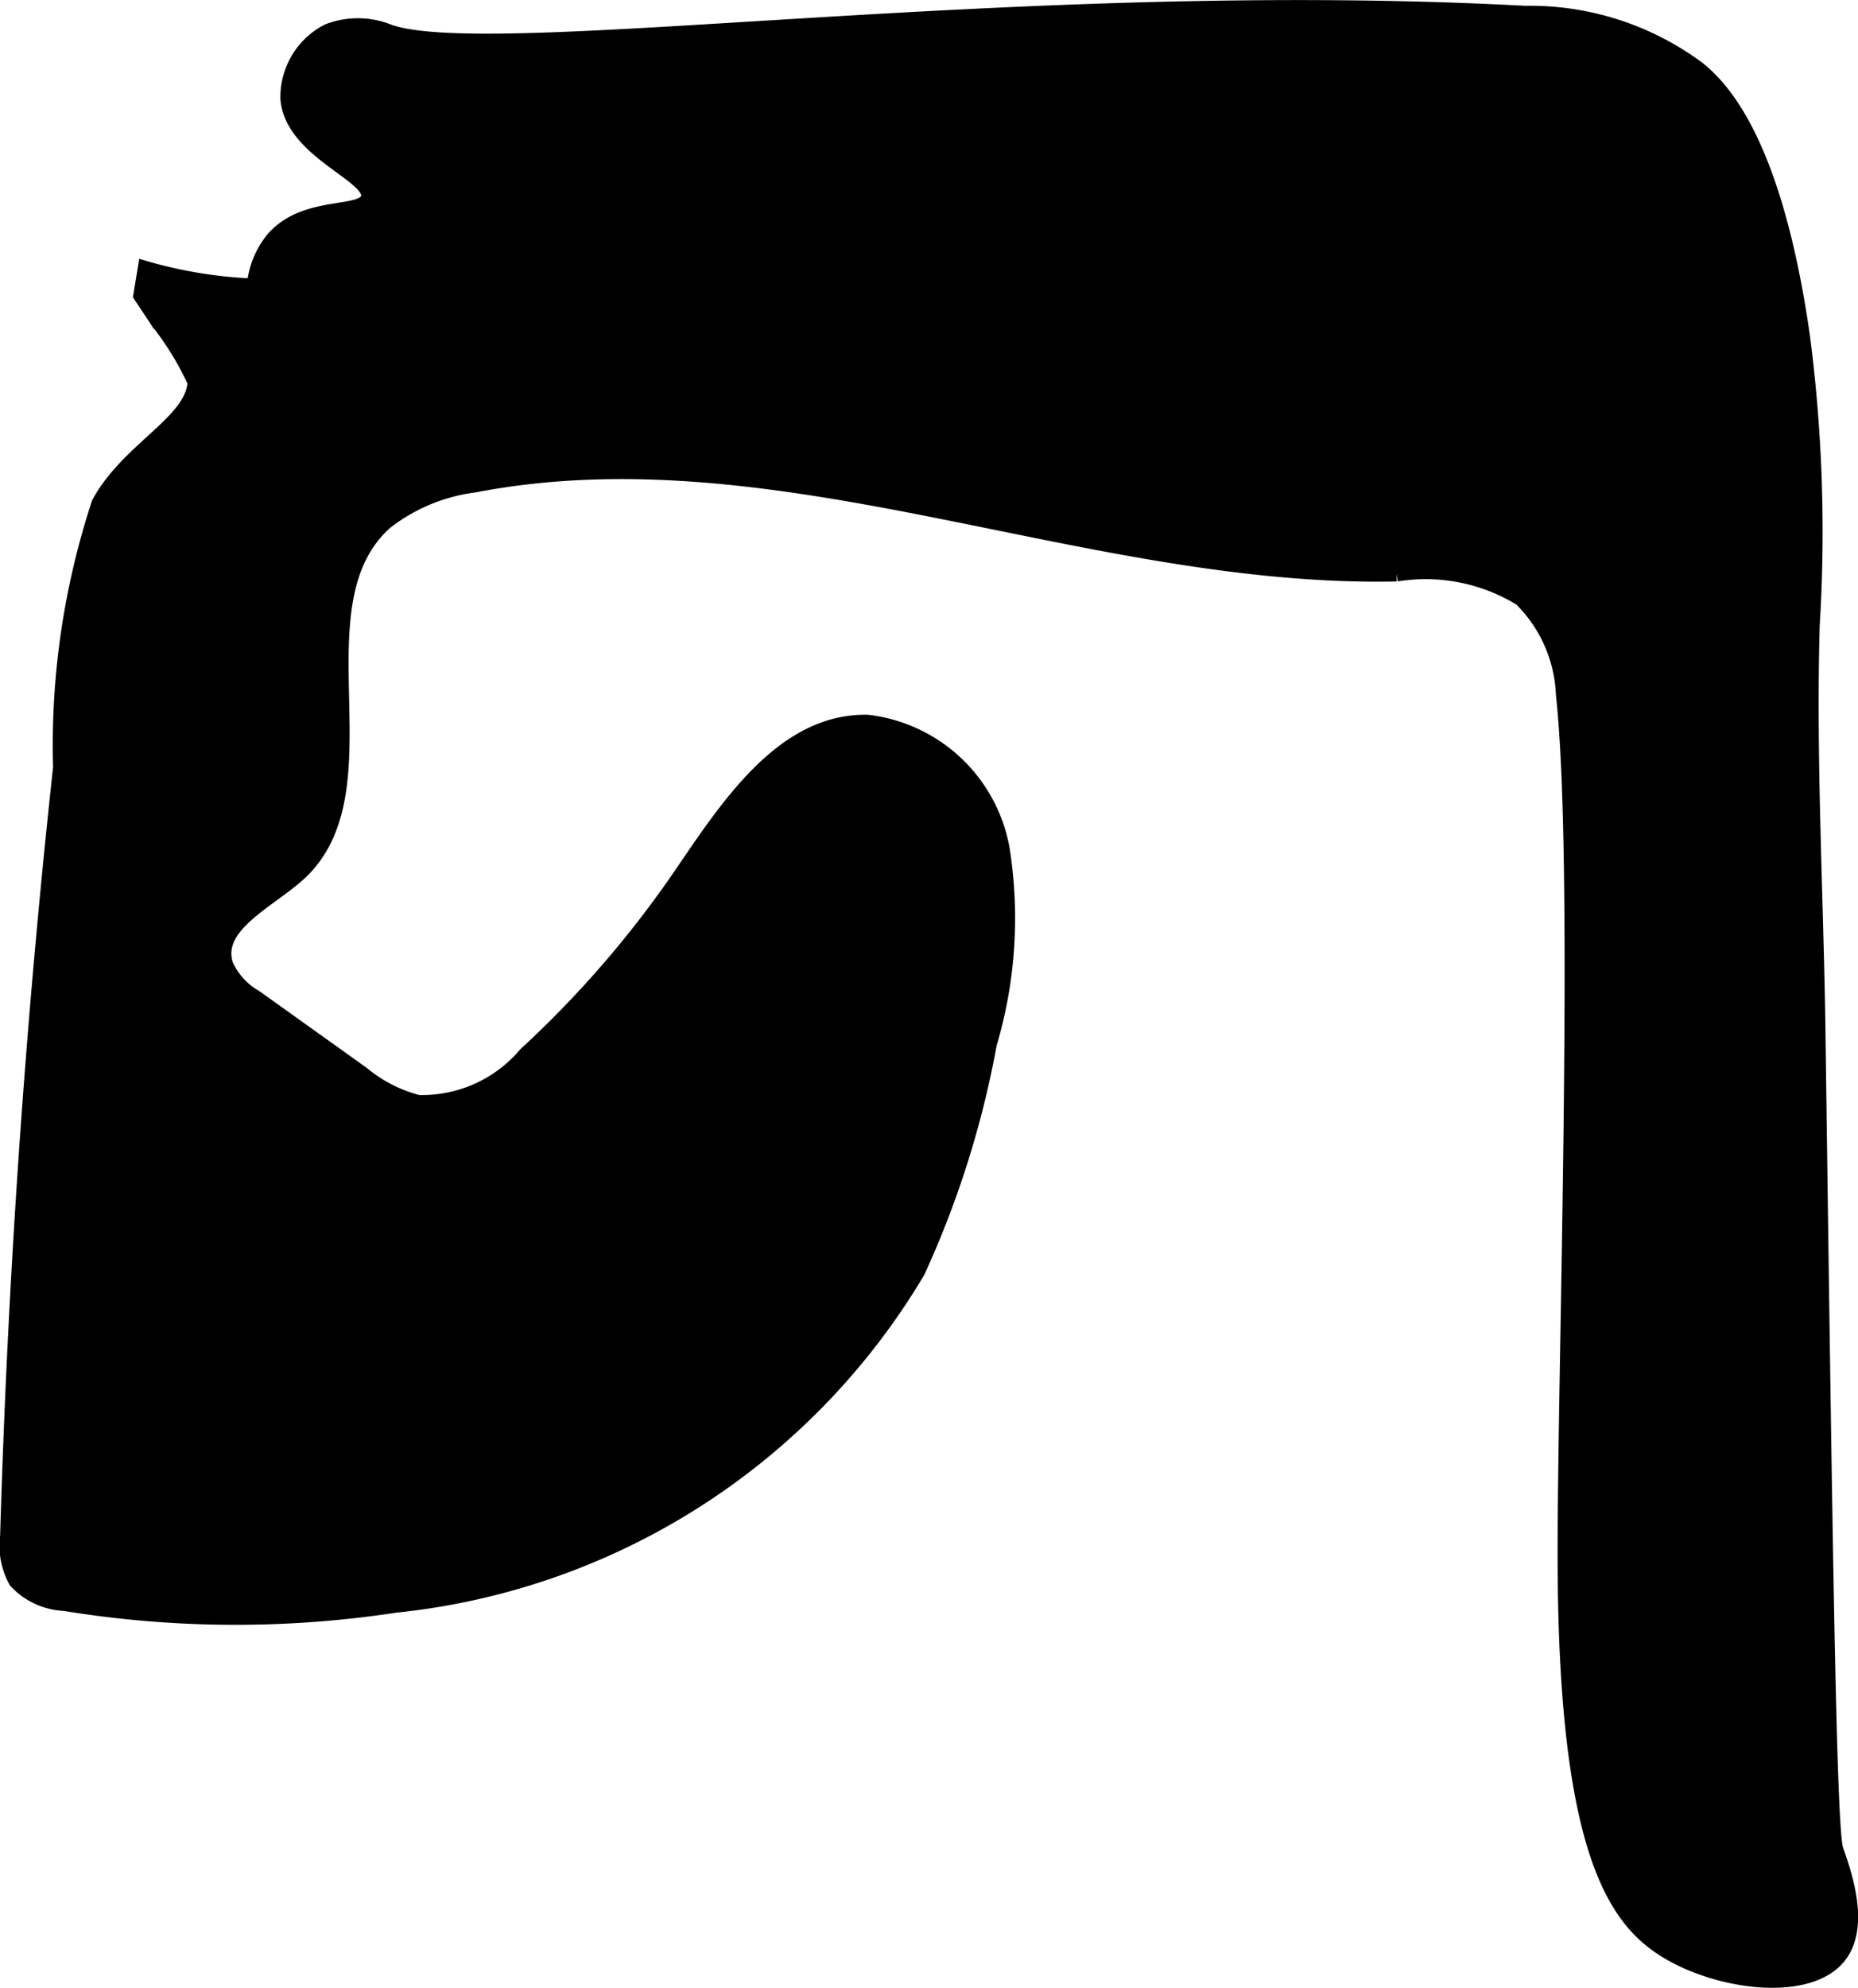 <?xml version="1.0" encoding="UTF-8"?>
<svg xmlns="http://www.w3.org/2000/svg"
     version="1.1"
     width="6.199mm"
     height="6.63mm"
     viewBox="0 0 17.573 18.793">
   <defs>
      <style type="text/css"><![CDATA[
      .a {
        stroke: #000;
        stroke-miterlimit: 10;
        stroke-width: 0.15px;
      }
    ]]></style>
   </defs>
   <path class="a"
         d="M.076,14.526a.678.678,0,0,0,.08.42.661.661,0,0,0,.453.209,10.047,10.047,0,0,0,3.13.017,6.519,6.519,0,0,0,4.935-3.152A9.016,9.016,0,0,0,9.353,9.868a4.166,4.166,0,0,0,.12-1.849A1.463,1.463,0,0,0,8.206,6.832c-.791-.016-1.311.781-1.757,1.435A9.913,9.913,0,0,1,4.976,9.971a1.289,1.289,0,0,1-1.021.456,1.357,1.357,0,0,1-.531-.271L2.411,9.432a.673.673,0,0,1-.279-.306c-.122-.371.382-.598.675-.856.893-.784-.051-2.544.834-3.337a1.735,1.735,0,0,1,.849-.353c2.883-.554,5.784.902,8.719.842a1.728,1.728,0,0,1,1.18.234,1.357,1.357,0,0,1,.402.912c.178,1.626.01,6.491.016,8.199.008,2.686.461,3.359.936,3.66.498.315,1.345.425,1.639.073.241-.288.046-.813-.022-1.01-.066-.192-.101-2.711-.17-7.748-.018-1.278-.09-2.556-.054-3.834a14.326,14.326,0,0,0-.092-2.726C16.779,1.329,16.274.834,16.066.66A2.662,2.662,0,0,0,14.423.129C9.594-.13,4.672.642,3.683.306A.778.778,0,0,0,3.104.299a.696.696,0,0,0-.377.632c.039.503.826.725.76.942-.054.178-.588.041-.894.383a.799.799,0,0,0-.184.452,4.297,4.297,0,0,1-1.032-.166L1.336,2.793c.037.056.093.138.158.239a2.791,2.791,0,0,1,.355.58c-.02.383-.629.634-.908,1.146A7.316,7.316,0,0,0,.577,7.255Q.183,10.879.076,14.526Z"/>
</svg>
